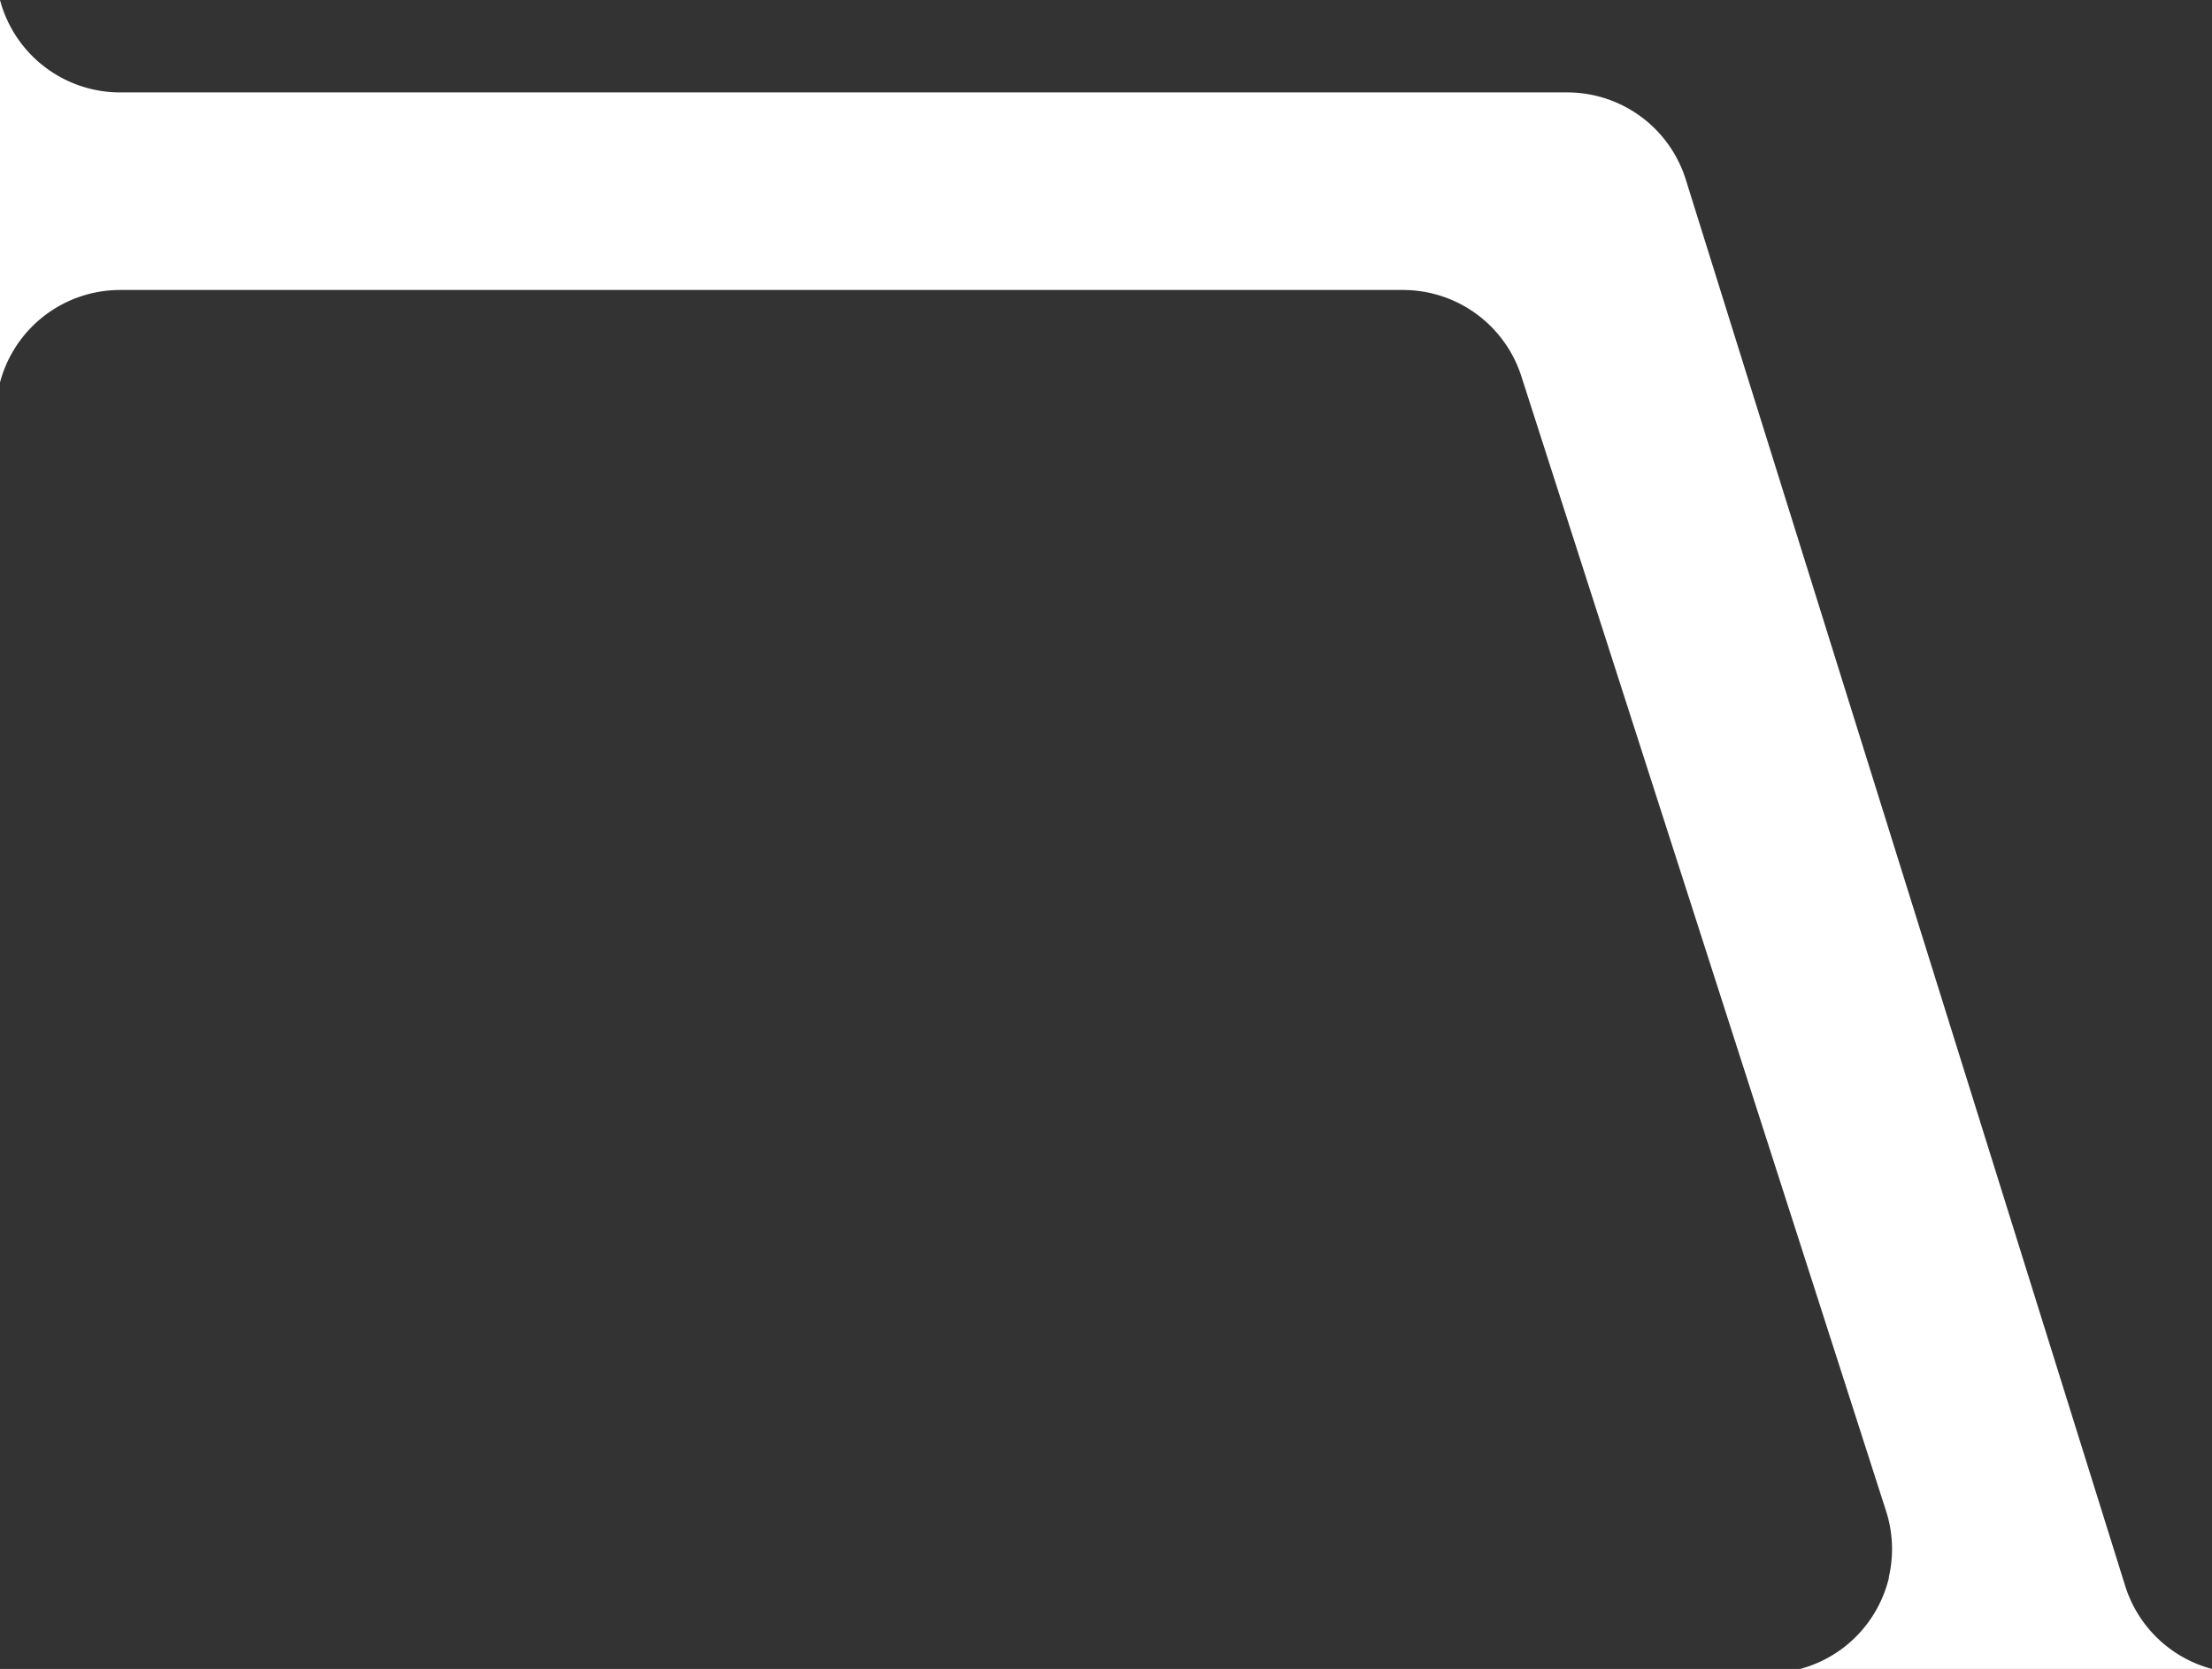 <svg xmlns="http://www.w3.org/2000/svg" width="268.734" height="202.726" viewBox="0 0 268.734 202.726"><rect x="0" y="0" width="268.734" height="202.726" fill="#333333" stroke="none"/><path id="Soustraction_2" data-name="Soustraction 2" d="M269.234,497.5h-50.05a14.862,14.862,0,0,0,4.742-2.2l.007,0,.035-.025.035-.025.007,0a15.185,15.185,0,0,0,5.962-8.777.073.073,0,0,0,0-.013l0-.017,0-.017,0-.01,0-.01.005-.024c0-.014.006-.022.007-.032a.067.067,0,0,0,0-.014l0-.019,0-.019,0-.011a15.051,15.051,0,0,0-.354-7.987l-44.3-137.812A15.095,15.095,0,0,0,171,330H15.094A15.1,15.1,0,0,0,.5,341.225V294.775A15.1,15.1,0,0,0,15.094,306H190.9a15.095,15.095,0,0,1,14.407,10.592l53.38,170.816A15.1,15.1,0,0,0,269.234,497.5Z" transform="translate(-0.5 -294.775)" fill="#fff"></path></svg>
